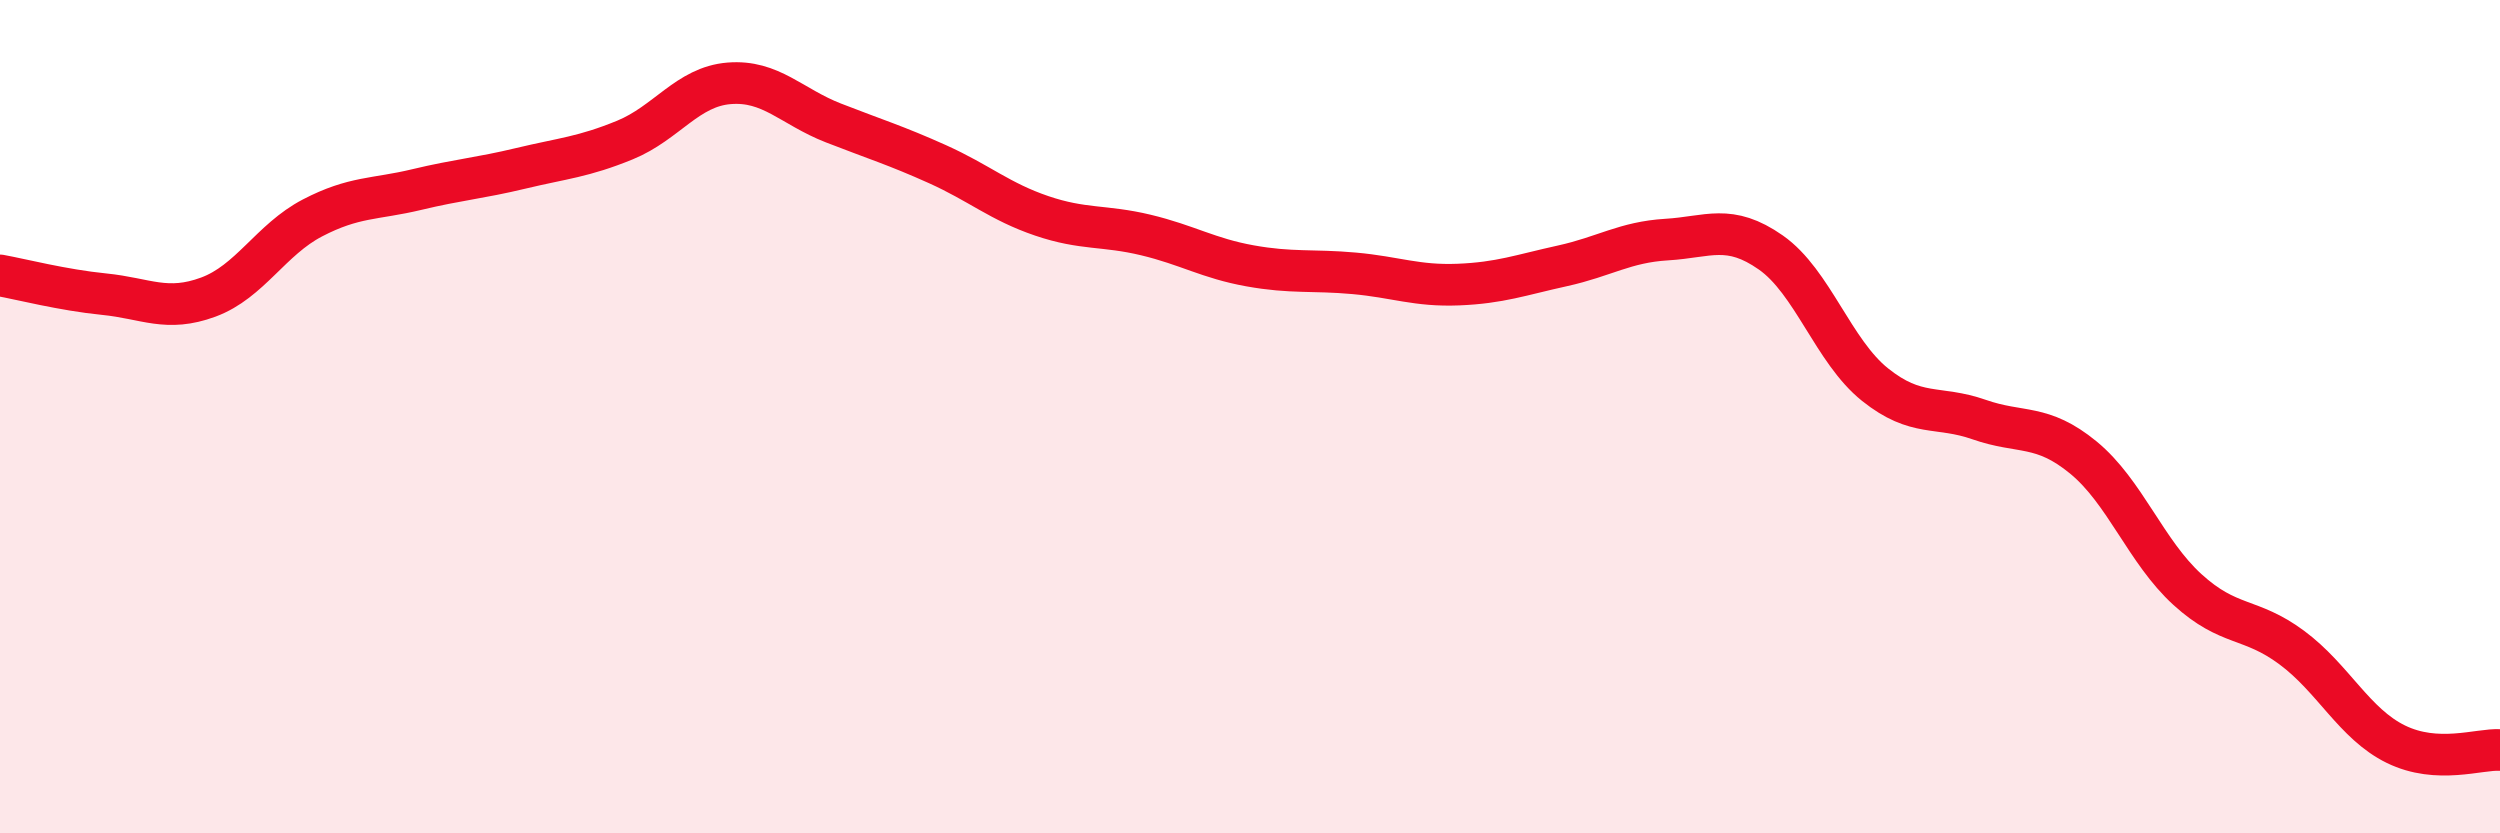 
    <svg width="60" height="20" viewBox="0 0 60 20" xmlns="http://www.w3.org/2000/svg">
      <path
        d="M 0,6.61 C 0.5,6.7 1.5,6.96 2.5,7.06 C 3.5,7.16 4,7.5 5,7.13 C 6,6.76 6.5,5.75 7.5,5.23 C 8.5,4.71 9,4.79 10,4.55 C 11,4.31 11.5,4.28 12.5,4.04 C 13.5,3.8 14,3.77 15,3.36 C 16,2.95 16.5,2.08 17.5,2 C 18.5,1.92 19,2.56 20,2.95 C 21,3.34 21.5,3.49 22.5,3.94 C 23.5,4.39 24,4.84 25,5.18 C 26,5.52 26.5,5.4 27.5,5.64 C 28.5,5.88 29,6.2 30,6.38 C 31,6.56 31.5,6.47 32.5,6.56 C 33.5,6.65 34,6.87 35,6.83 C 36,6.79 36.5,6.6 37.5,6.38 C 38.5,6.16 39,5.81 40,5.75 C 41,5.69 41.5,5.36 42.5,6.06 C 43.5,6.76 44,8.43 45,9.23 C 46,10.03 46.5,9.72 47.5,10.07 C 48.5,10.42 49,10.16 50,10.98 C 51,11.8 51.5,13.24 52.5,14.15 C 53.5,15.06 54,14.8 55,15.54 C 56,16.28 56.5,17.37 57.5,17.86 C 58.5,18.35 59.5,17.97 60,18L60 20L0 20Z"
        fill="#EB0A25"
        opacity="0.1"
        stroke-linecap="round"
        stroke-linejoin="round"
      />
      <path
        d="M 0,6.61 C 0.5,6.7 1.5,6.96 2.5,7.06 C 3.5,7.16 4,7.5 5,7.13 C 6,6.76 6.5,5.75 7.5,5.23 C 8.5,4.71 9,4.79 10,4.55 C 11,4.31 11.5,4.28 12.5,4.04 C 13.5,3.8 14,3.77 15,3.36 C 16,2.95 16.5,2.08 17.5,2 C 18.5,1.92 19,2.56 20,2.95 C 21,3.34 21.5,3.49 22.5,3.94 C 23.5,4.39 24,4.84 25,5.18 C 26,5.52 26.5,5.4 27.5,5.64 C 28.5,5.88 29,6.2 30,6.38 C 31,6.56 31.5,6.47 32.5,6.56 C 33.5,6.65 34,6.87 35,6.83 C 36,6.79 36.5,6.6 37.5,6.38 C 38.5,6.16 39,5.81 40,5.75 C 41,5.69 41.5,5.36 42.5,6.06 C 43.5,6.76 44,8.43 45,9.23 C 46,10.03 46.5,9.72 47.5,10.07 C 48.5,10.42 49,10.16 50,10.98 C 51,11.8 51.5,13.24 52.5,14.15 C 53.5,15.06 54,14.8 55,15.54 C 56,16.28 56.5,17.37 57.5,17.86 C 58.5,18.35 59.5,17.97 60,18"
        stroke="#EB0A25"
        stroke-width="1"
        fill="none"
        stroke-linecap="round"
        stroke-linejoin="round"
      />
    </svg>
  